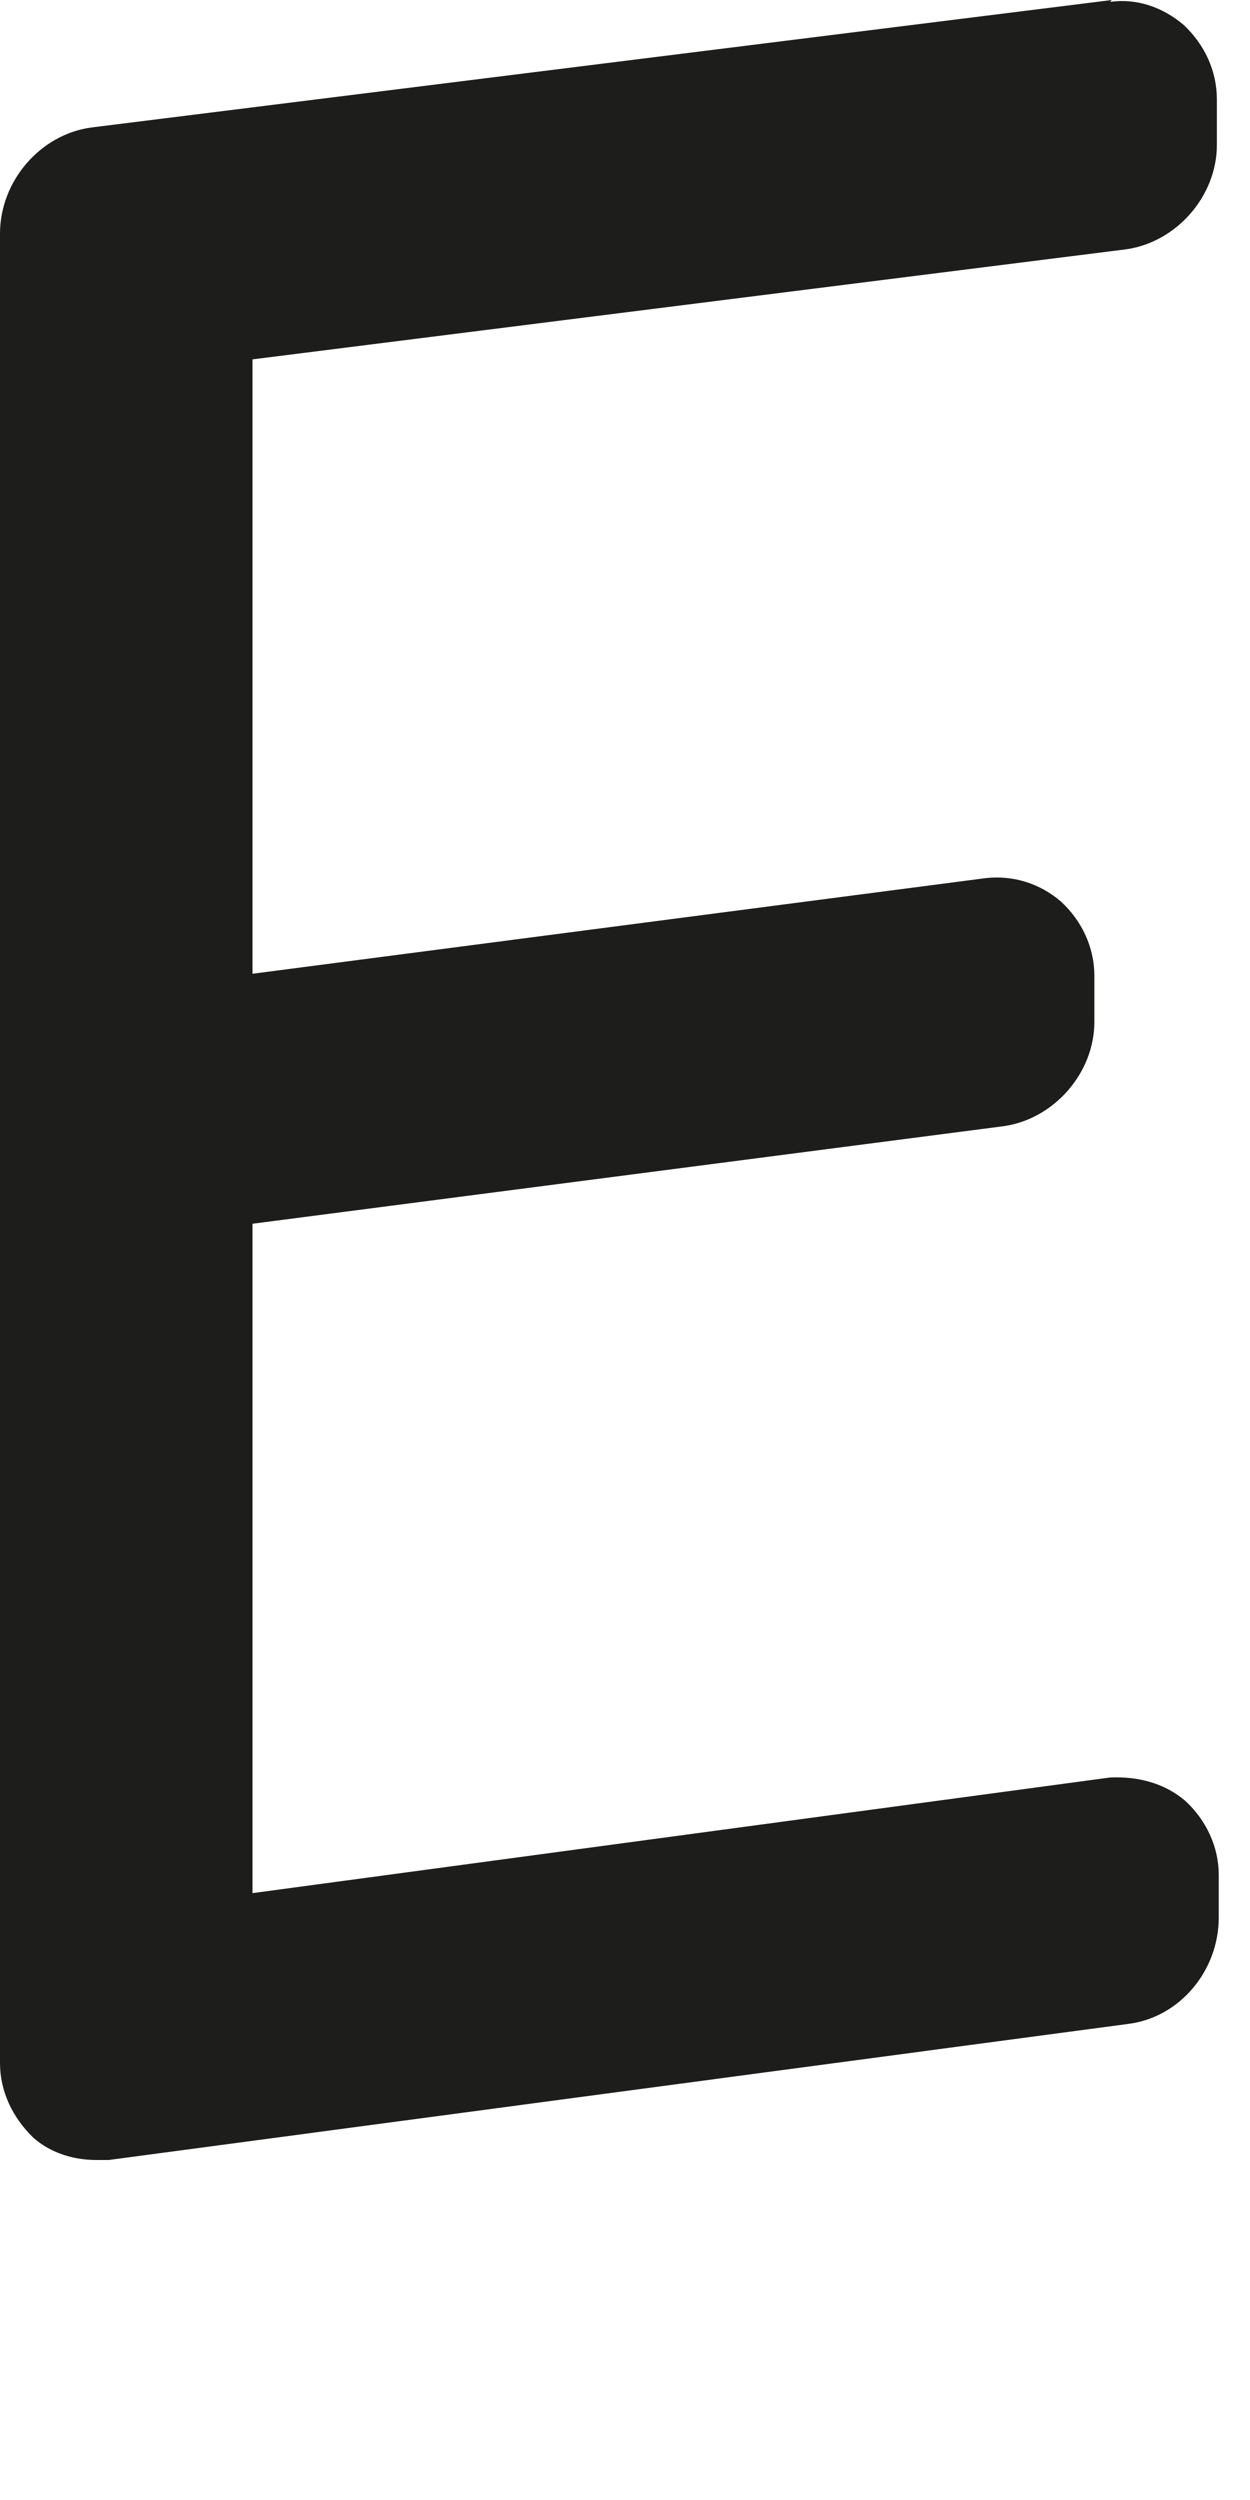 <?xml version="1.0" encoding="utf-8"?>
<svg xmlns="http://www.w3.org/2000/svg" fill="none" height="100%" overflow="visible" preserveAspectRatio="none" style="display: block;" viewBox="0 0 2 4" width="100%">
<path d="M1.779 0L0.146 0.204C0.065 0.215 0 0.289 0 0.374V3.301C0 3.346 0.02 3.388 0.053 3.42C0.081 3.445 0.118 3.456 0.154 3.456C0.16 3.456 0.168 3.456 0.174 3.456L1.807 3.238C1.888 3.227 1.95 3.153 1.95 3.068V3C1.95 2.955 1.93 2.912 1.896 2.881C1.863 2.853 1.821 2.842 1.776 2.844L0.404 3.029V1.958L1.605 1.802C1.686 1.791 1.751 1.717 1.751 1.635V1.561C1.751 1.516 1.731 1.473 1.697 1.442C1.664 1.414 1.622 1.4 1.577 1.405L0.404 1.558V0.575L1.801 0.399C1.882 0.388 1.947 0.314 1.947 0.232V0.159C1.947 0.113 1.927 0.071 1.894 0.04C1.86 0.011 1.818 -0.003 1.776 0.003L1.779 0Z" fill="#1D1D1B" id="Vector"/>
</svg>